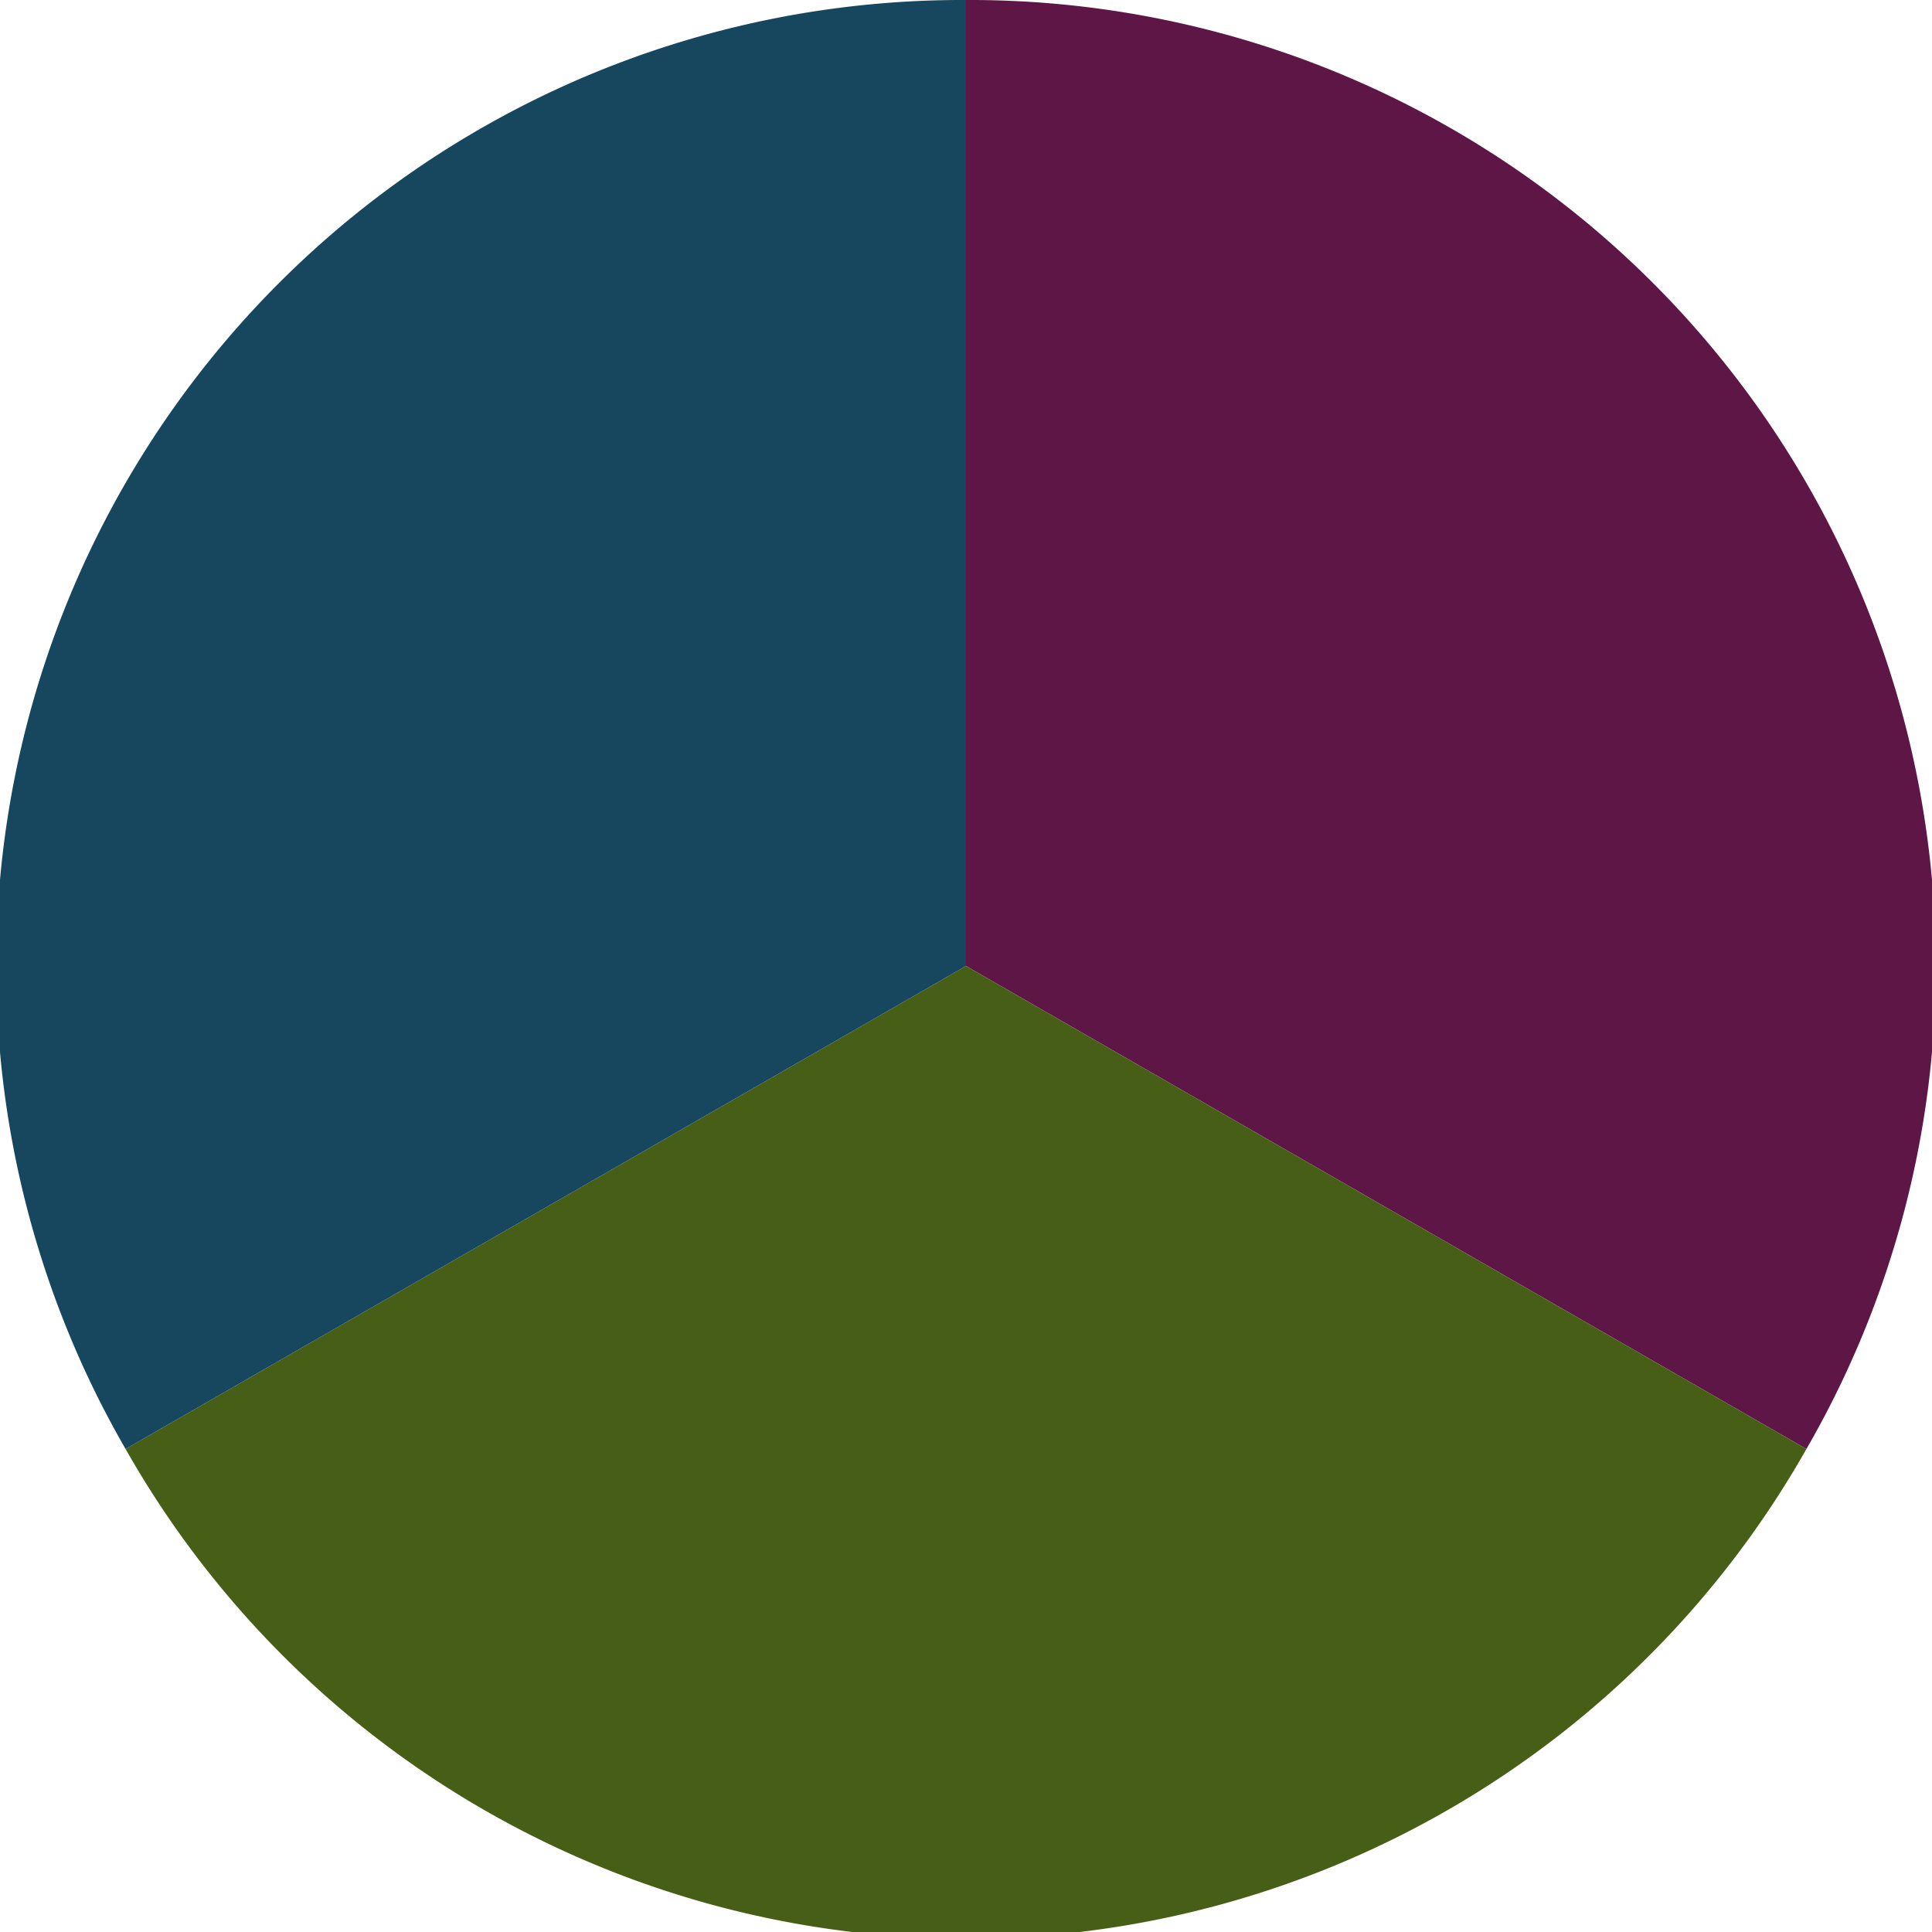 <?xml version="1.0" standalone="no"?>
<svg width="500" height="500" viewBox="-1 -1 2 2" xmlns="http://www.w3.org/2000/svg">
        <path d="M 0 -1 
             A 1,1 0 0,1 0.87 0.5             L 0,0
             z" fill="#5e1647" />
            <path d="M 0.87 0.5 
             A 1,1 0 0,1 -0.87 0.5             L 0,0
             z" fill="#475e16" />
            <path d="M -0.87 0.5 
             A 1,1 0 0,1 -0 -1             L 0,0
             z" fill="#16475e" />
    </svg>
